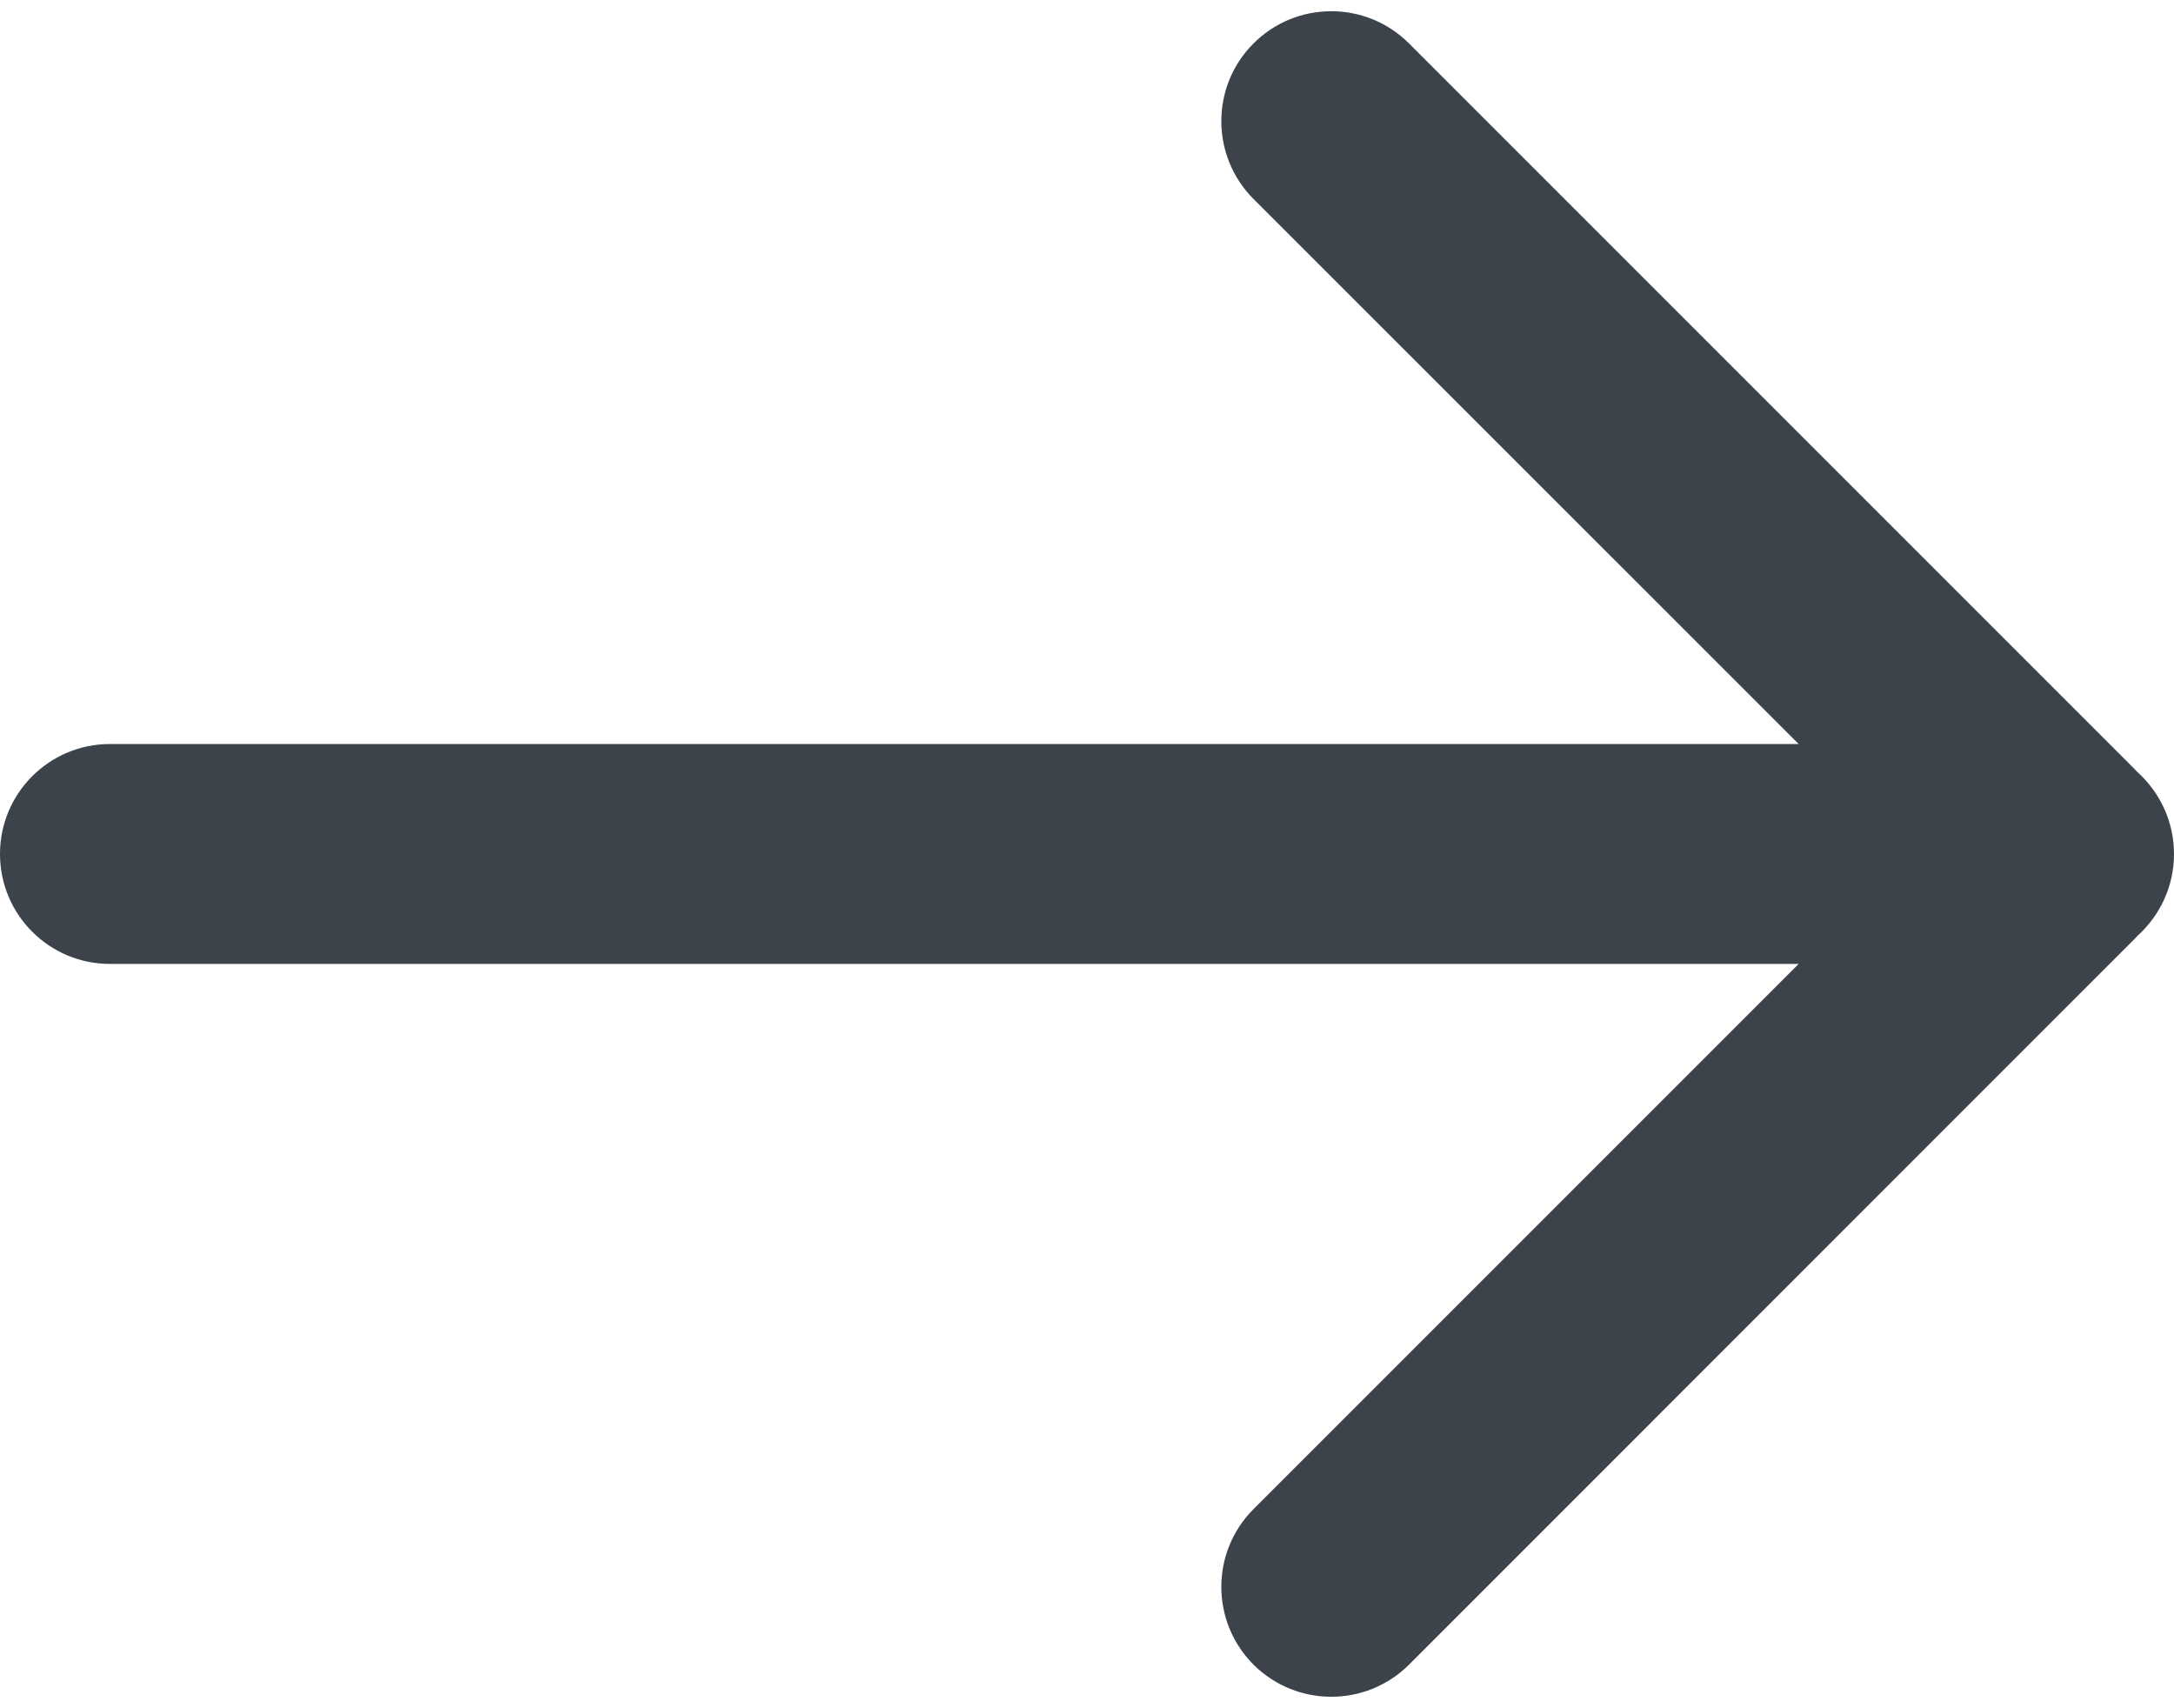 <svg width="14" height="11" viewBox="0 0 14 11" fill="none" xmlns="http://www.w3.org/2000/svg">
<path id="Union" fill-rule="evenodd" clip-rule="evenodd" d="M8.072 1.281C7.796 1.004 7.796 0.556 8.072 0.28C8.349 0.003 8.797 0.003 9.074 0.28L13.737 4.943C13.747 4.953 13.756 4.962 13.765 4.972C13.909 5.102 14 5.29 14 5.499C14 5.708 13.909 5.896 13.765 6.026C13.756 6.036 13.747 6.046 13.737 6.055L9.074 10.719C8.797 10.995 8.349 10.995 8.072 10.719C7.796 10.442 7.796 9.994 8.072 9.718L11.583 6.207H0.708C0.317 6.207 0 5.89 0 5.499C0 5.108 0.317 4.791 0.708 4.791H11.583L8.072 1.281Z" fill="#3C434B"/>
</svg>
